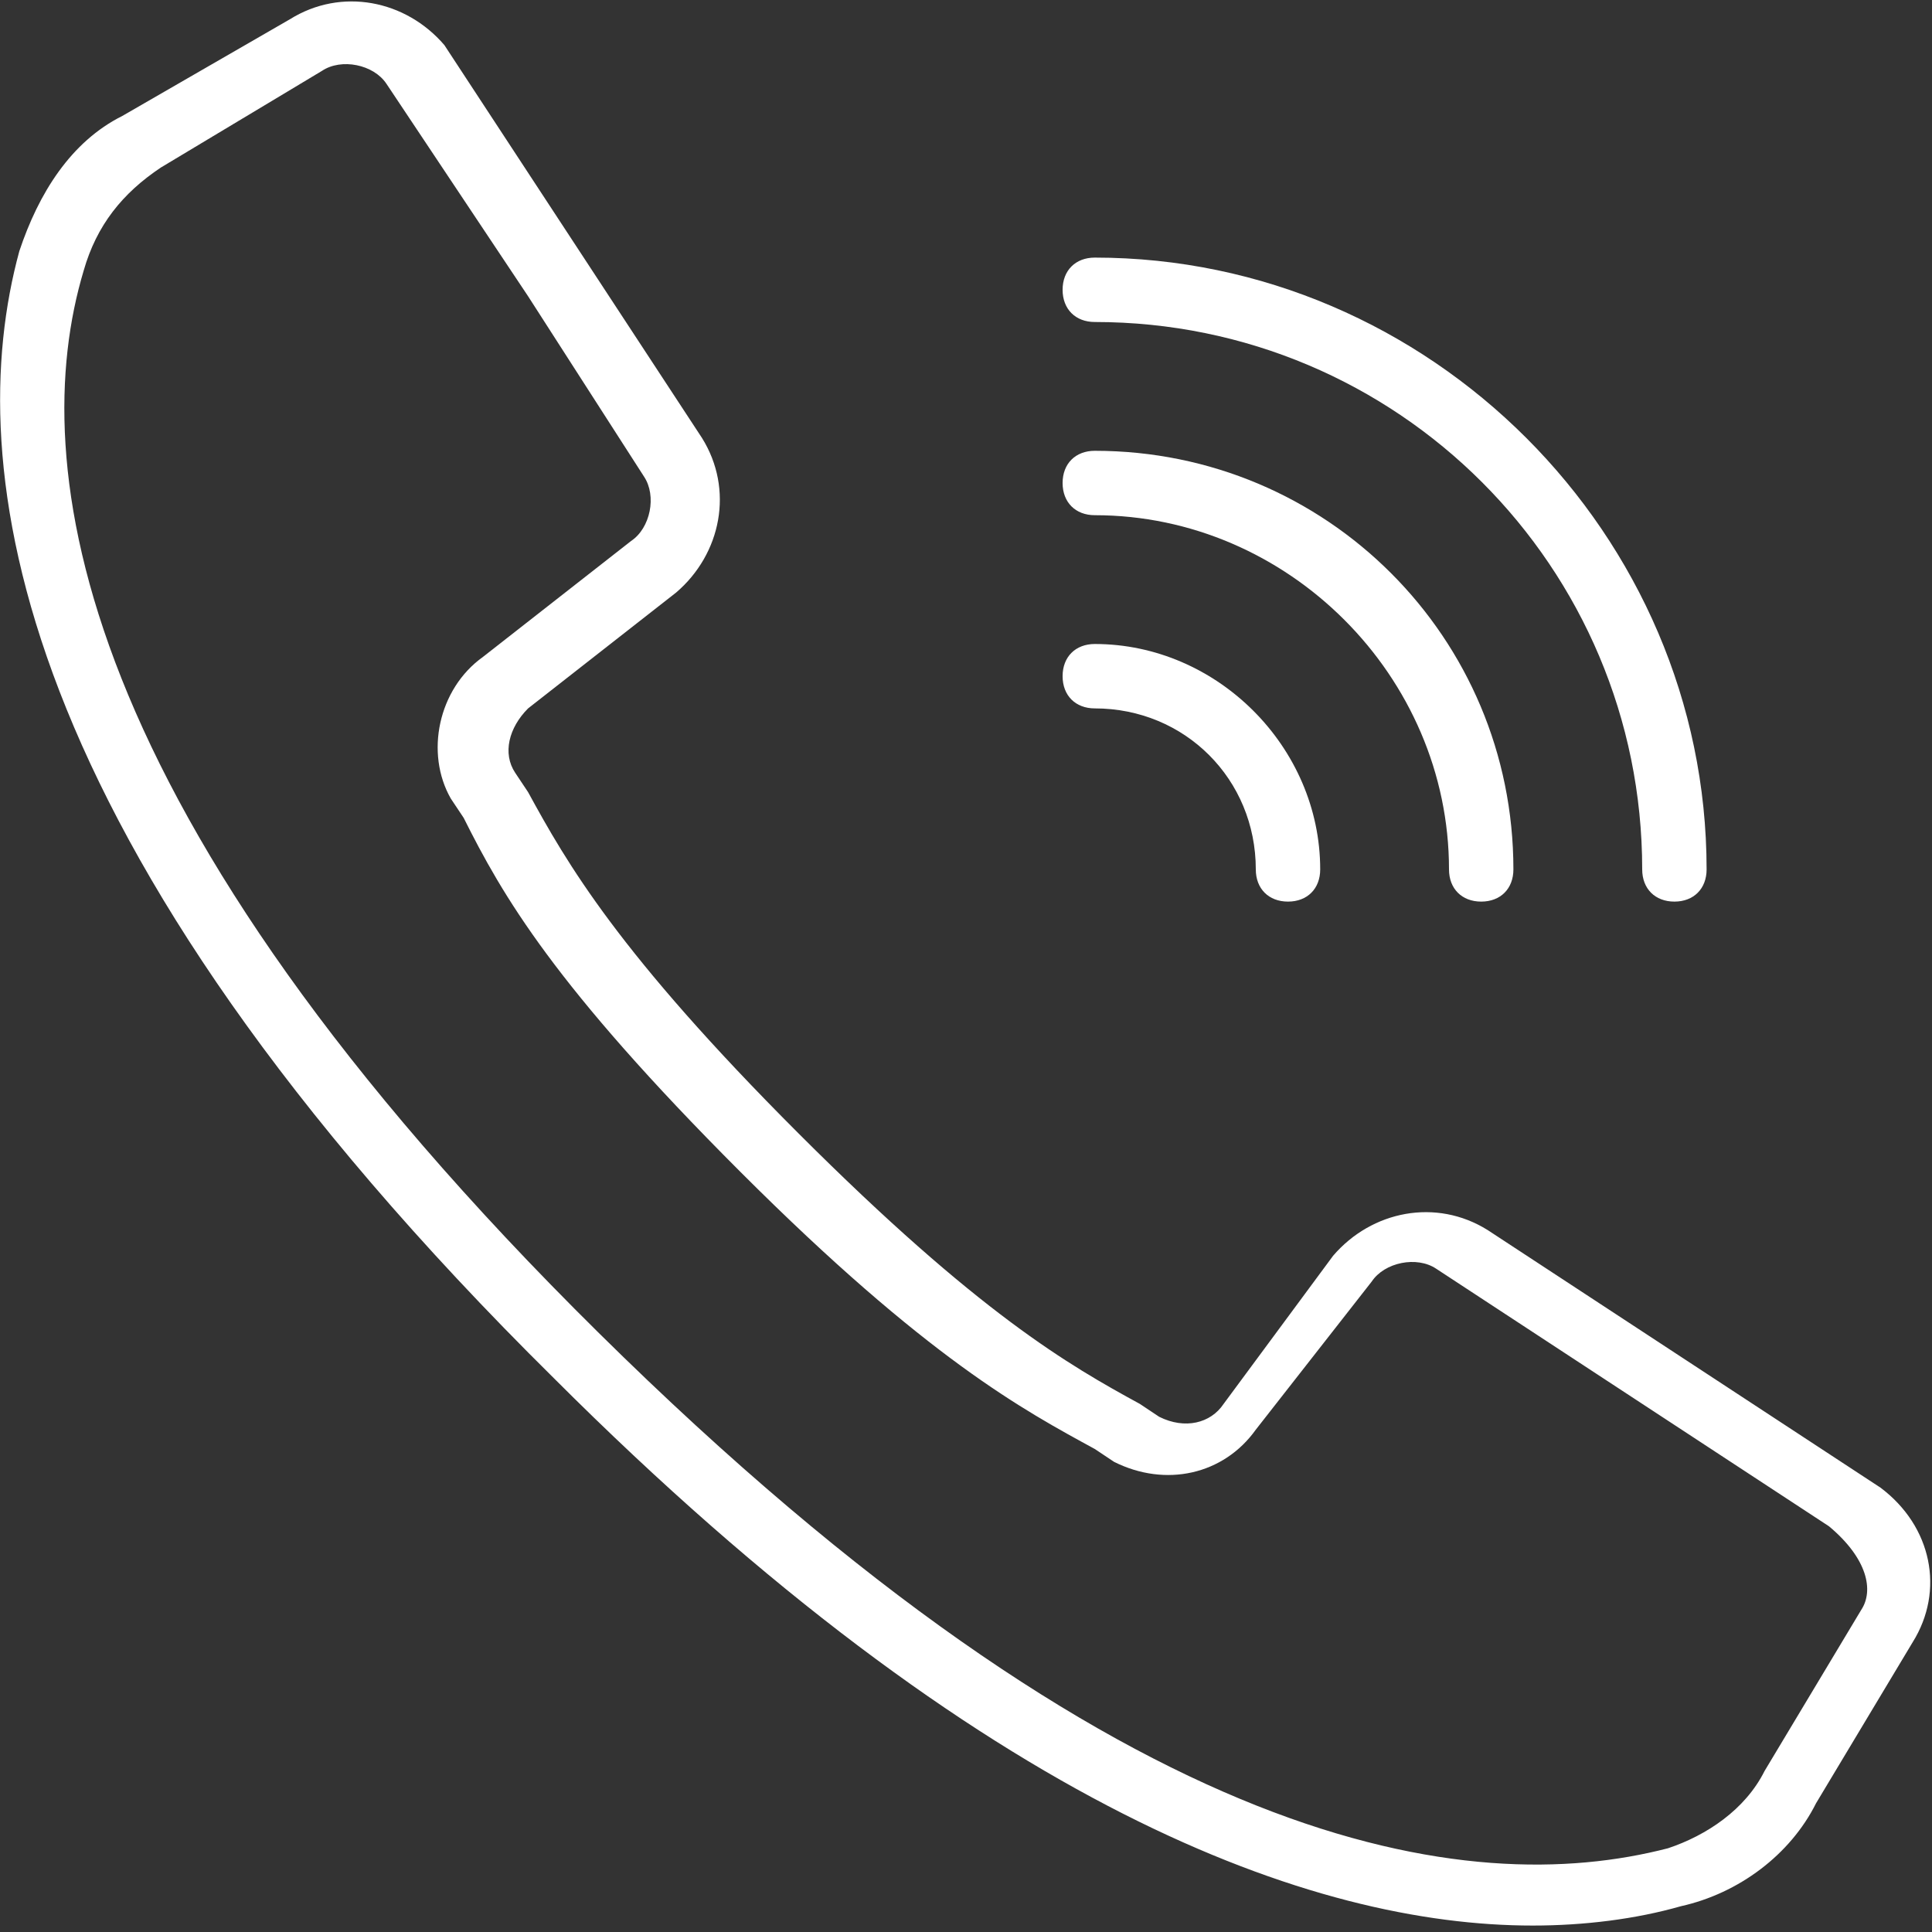 <?xml version="1.0" encoding="utf-8"?>
<!-- Generator: Adobe Illustrator 25.0.1, SVG Export Plug-In . SVG Version: 6.00 Build 0)  -->
<svg version="1.1" id="Capa_1" xmlns="http://www.w3.org/2000/svg" xmlns:xlink="http://www.w3.org/1999/xlink" x="0px" y="0px"
	 width="30px" height="30px" viewBox="0 0 30 30" style="enable-background:new 0 0 30 30;" xml:space="preserve">
<rect x="0" y="0" width="30" height="30" fill="#333333" stroke="none"/>
<style type="text/css">
	.st0{fill:#FFFFFF;}
</style>
<g transform="translate(-1 -1)">
	<g>
		<g>
			<path class="st0" d="M30.2,24.1l-6.1-4c-0.8-0.5-1.8-0.3-2.4,0.4L20,22.8c-0.2,0.3-0.6,0.4-1,0.2l-0.3-0.2
				c-1.1-0.6-2.5-1.4-5.3-4.2s-3.6-4.2-4.2-5.3L9,13c-0.2-0.3-0.1-0.7,0.2-1l2.3-1.8c0.7-0.6,0.9-1.6,0.4-2.4l-4-6.1
				C7.3,1,6.3,0.8,5.5,1.3L2.9,2.8C2.1,3.2,1.6,4,1.3,4.9C0.4,8.2,1.1,14,9.6,22.4c6.7,6.7,11.8,8.5,15.2,8.5c0.8,0,1.6-0.1,2.3-0.3
				c0.9-0.2,1.7-0.8,2.1-1.6l1.5-2.5C31.2,25.7,31,24.7,30.2,24.1z M29.9,26l-1.5,2.5c-0.3,0.6-0.9,1-1.5,1.2
				c-3.1,0.8-8.4,0.1-16.6-8S1.4,8.2,2.3,5.2C2.5,4.5,2.9,4,3.5,3.6L6,2.1C6.3,1.9,6.8,2,7,2.3l2.2,3.3l1.8,2.8
				c0.2,0.3,0.1,0.8-0.2,1l-2.3,1.8c-0.7,0.5-0.9,1.5-0.5,2.2l0.2,0.3c0.6,1.2,1.4,2.6,4.3,5.5c2.9,2.9,4.4,3.7,5.5,4.3l0.3,0.2
				c0.8,0.4,1.7,0.2,2.2-0.5l1.8-2.3c0.2-0.3,0.7-0.4,1-0.2l6.1,4C30,25.2,30.1,25.7,29.9,26z"/>
			<path class="st0" d="M18,6c4.7,0,8.5,3.8,8.5,8.5c0,0.3,0.2,0.5,0.5,0.5c0.3,0,0.5-0.2,0.5-0.5C27.5,9.3,23.2,5,18,5
				c-0.3,0-0.5,0.2-0.5,0.5C17.5,5.8,17.7,6,18,6z"/>
			<path class="st0" d="M18,9c3,0,5.5,2.5,5.5,5.5c0,0.3,0.2,0.5,0.5,0.5c0.3,0,0.5-0.2,0.5-0.5c0-3.6-2.9-6.5-6.5-6.5
				c-0.3,0-0.5,0.2-0.5,0.5C17.5,8.8,17.7,9,18,9z"/>
			<path class="st0" d="M18,12c1.4,0,2.5,1.1,2.5,2.5c0,0.3,0.2,0.5,0.5,0.5c0.3,0,0.5-0.2,0.5-0.5c0-1.9-1.6-3.5-3.5-3.5
				c-0.3,0-0.5,0.2-0.5,0.5C17.5,11.8,17.7,12,18,12z"/>
		</g>
	</g>
</g>
</svg>
